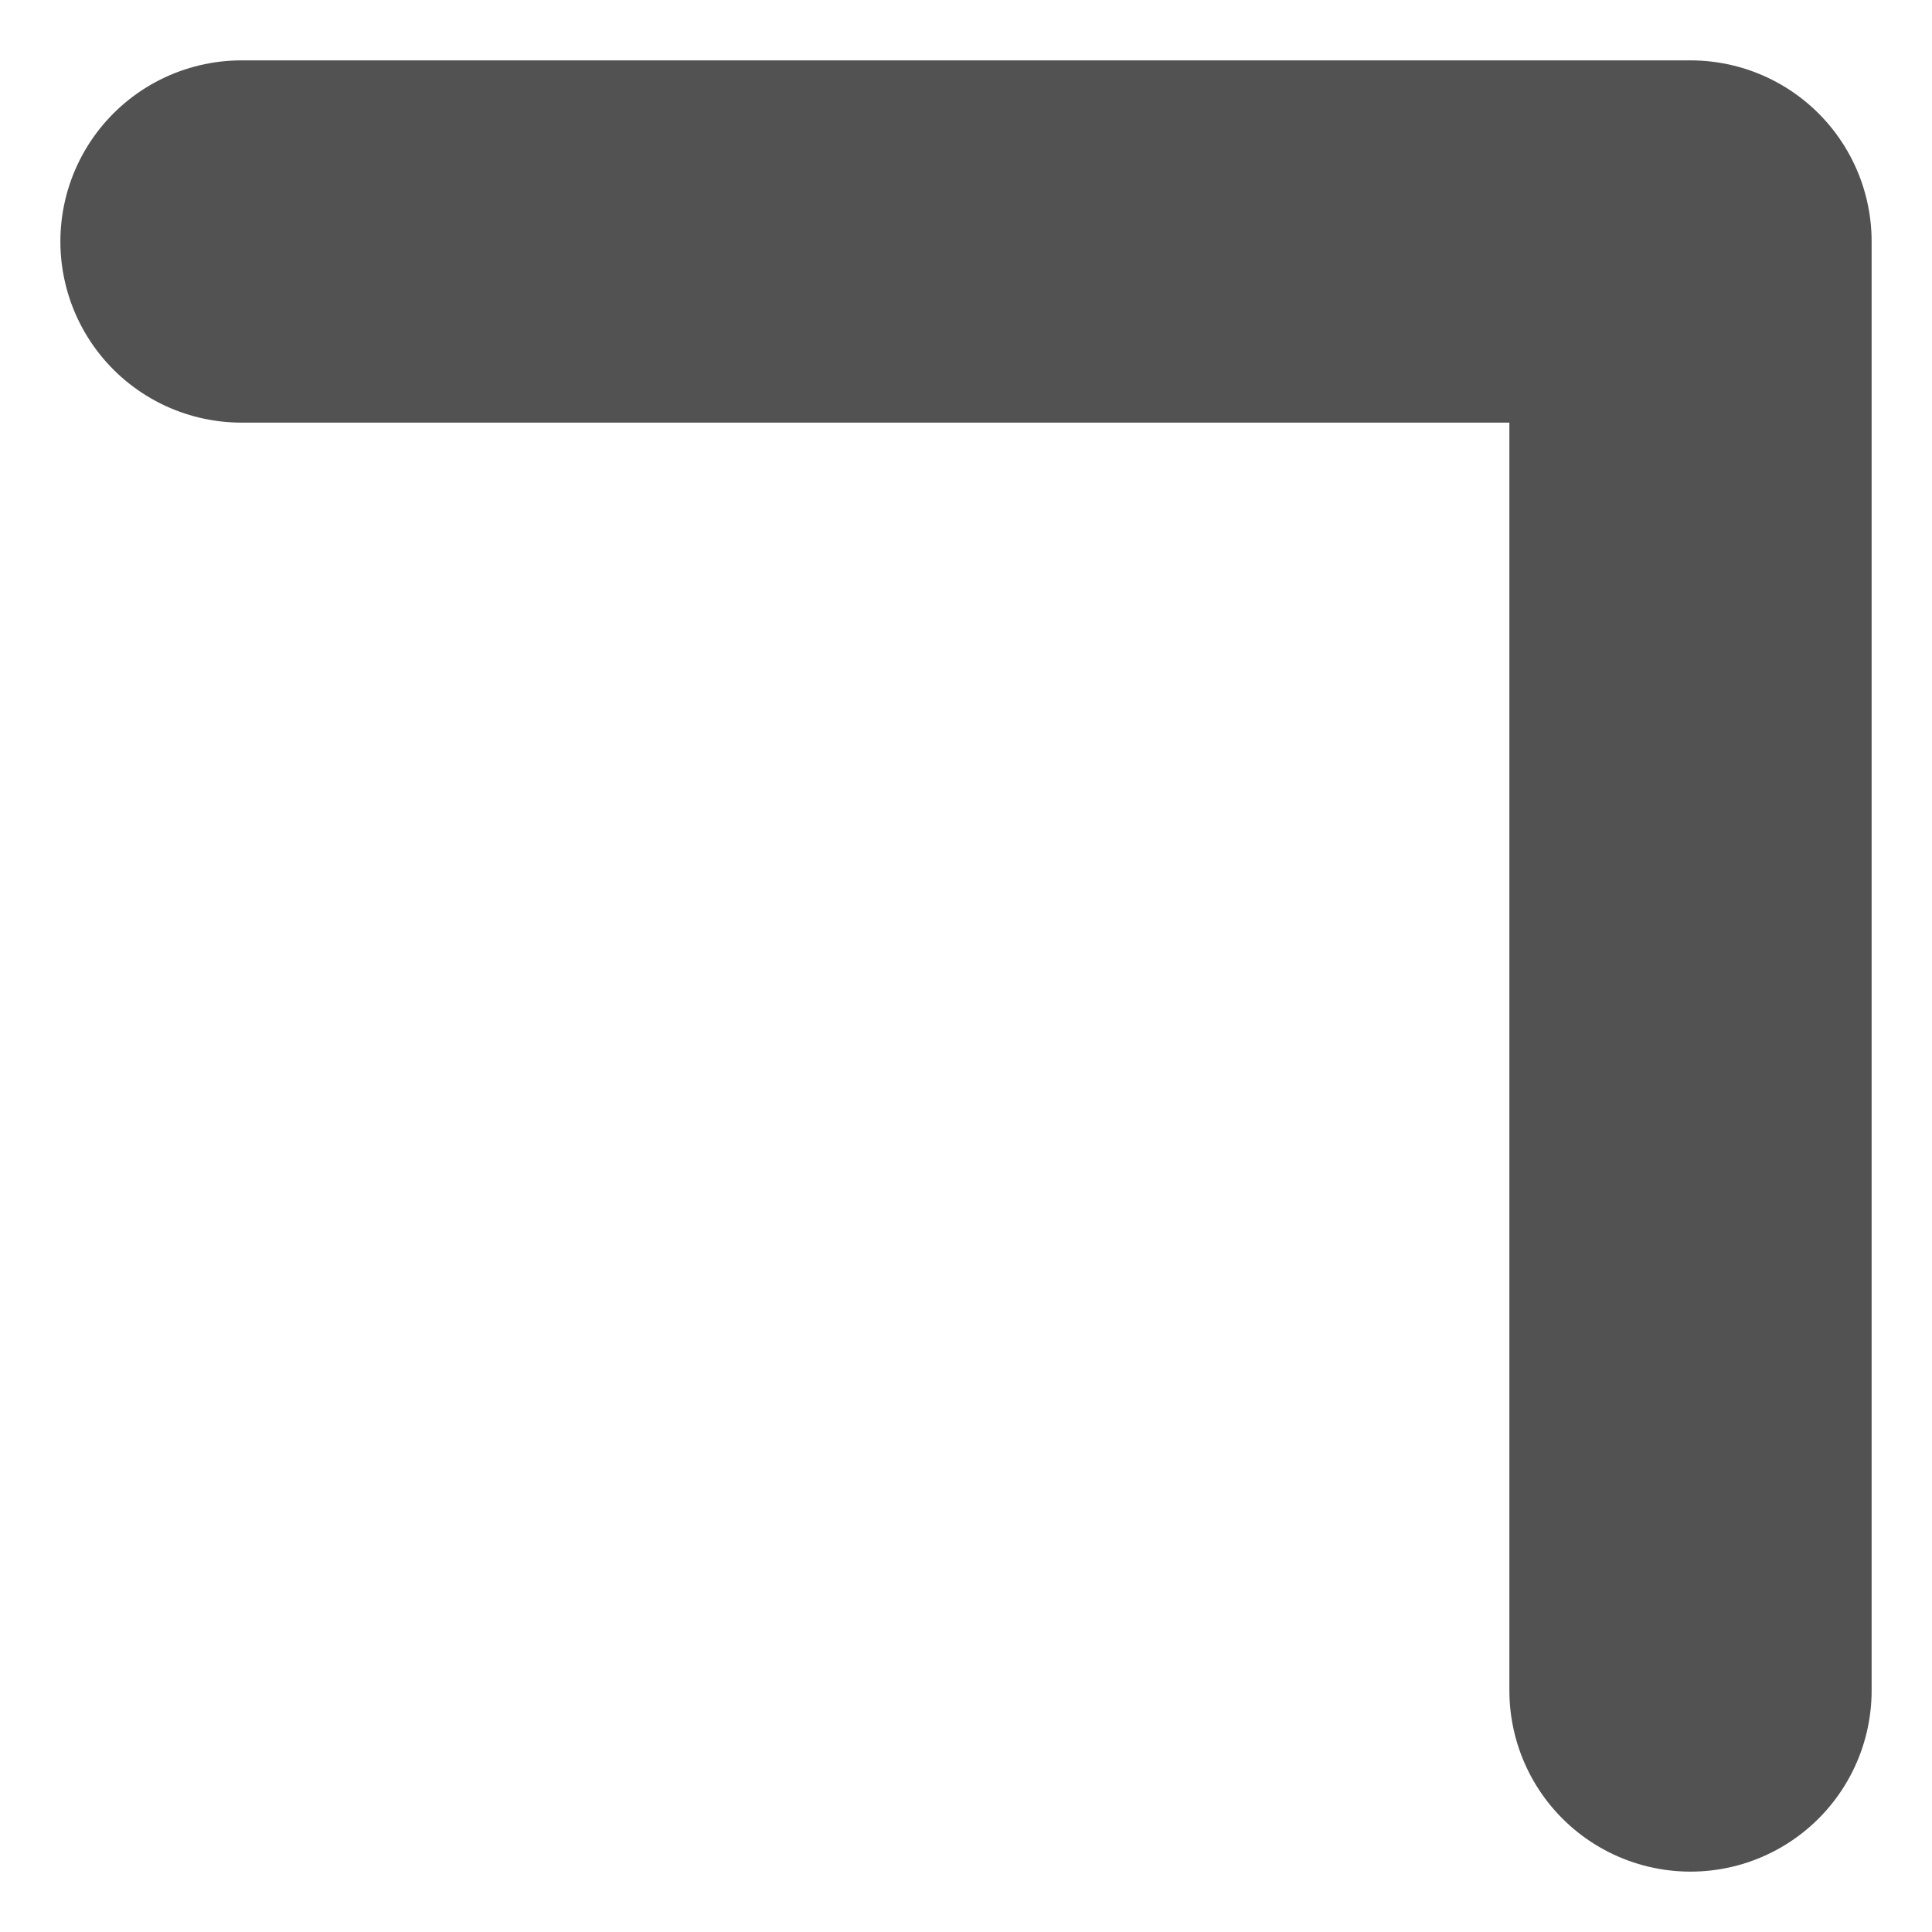 <?xml version="1.0" encoding="utf-8"?>
<svg xmlns="http://www.w3.org/2000/svg" fill="none" height="100%" overflow="visible" preserveAspectRatio="none" style="display: block;" viewBox="0 0 8 8" width="100%">
<path d="M1 1H7V7" id="Vector" stroke="#525252" stroke-linecap="round" stroke-linejoin="round" stroke-width="1.5"/>
</svg>